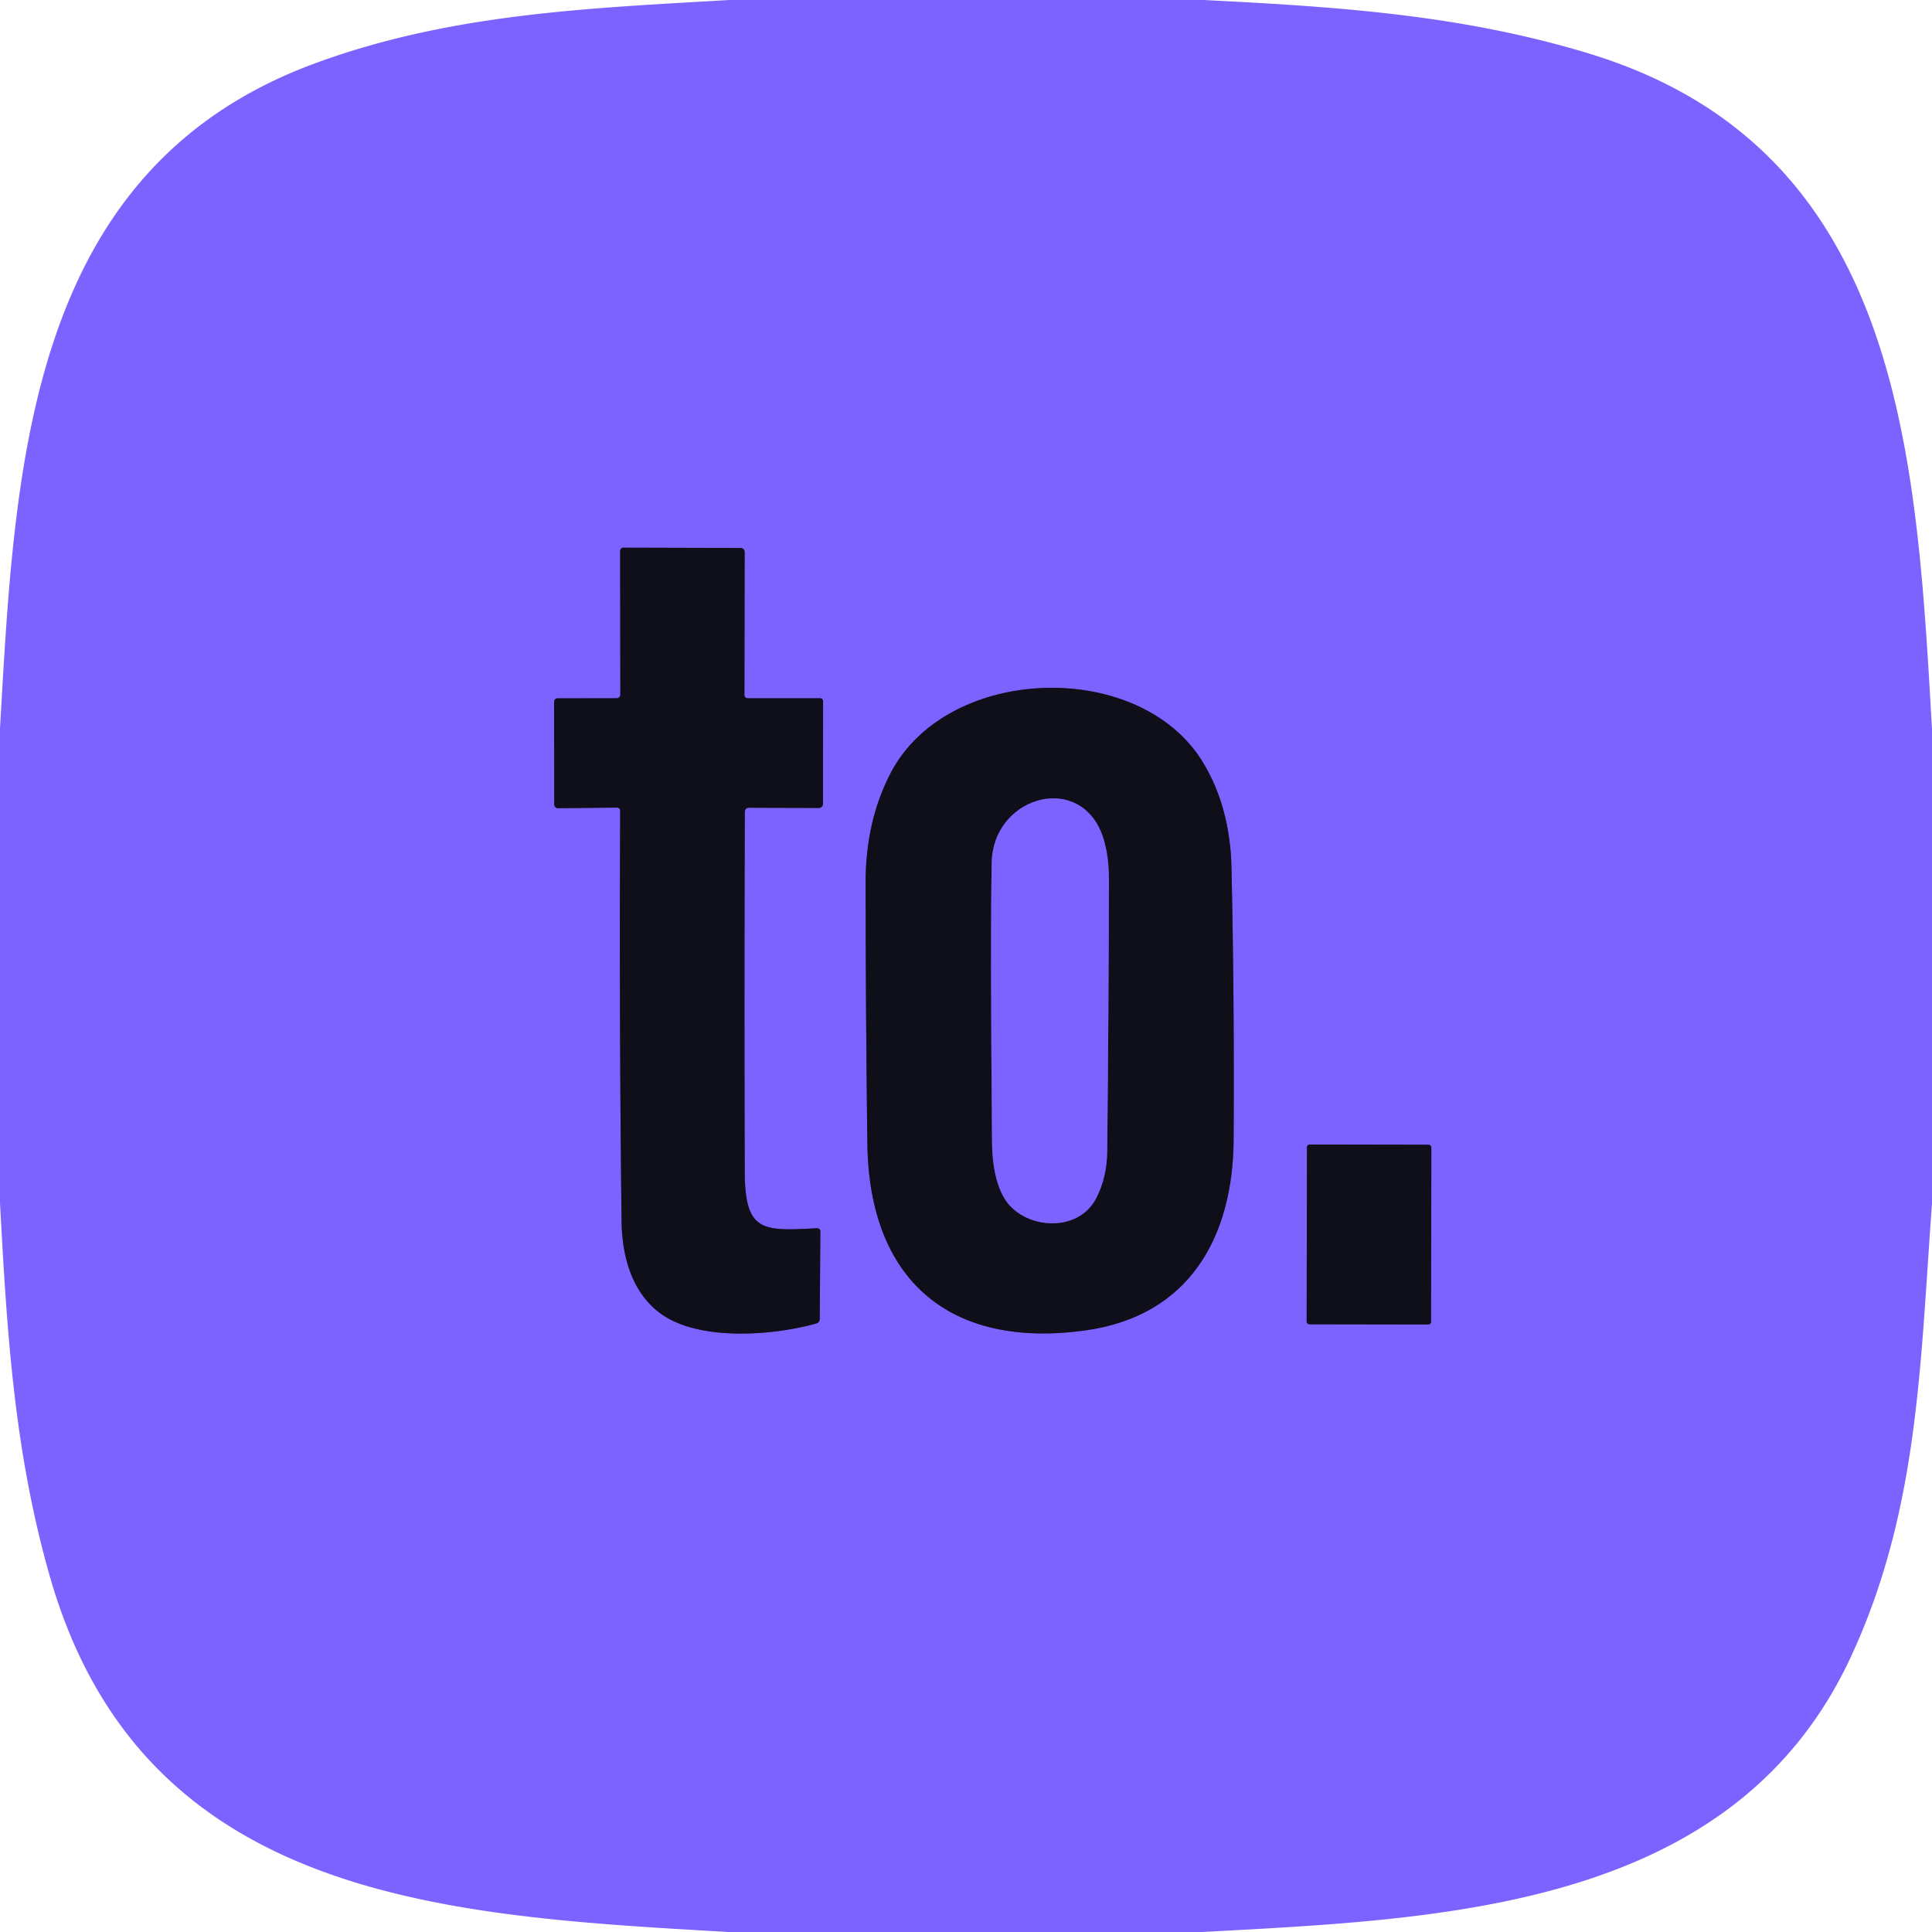 <?xml version="1.0" encoding="UTF-8" standalone="no"?>
<!DOCTYPE svg PUBLIC "-//W3C//DTD SVG 1.1//EN" "http://www.w3.org/Graphics/SVG/1.1/DTD/svg11.dtd">
<svg xmlns="http://www.w3.org/2000/svg" version="1.1" viewBox="0.00 0.00 256.00 256.00">
<g stroke-width="2.00" fill="none" stroke-linecap="butt">
<path stroke="#46398c" vector-effect="non-scaling-stroke" d="
  M 81.72 92.52
  L 73.95 92.53
  Q 73.42 92.53 73.42 93.05
  L 73.44 106.52
  Q 73.44 107.09 74.02 107.09
  L 81.71 107.01
  Q 82.18 107.01 82.18 107.48
  Q 82.04 134.51 82.36 161.75
  C 82.42 166.33 83.63 171.11 87.42 173.97
  C 92.47 177.76 102.36 176.99 108.12 175.38
  Q 108.61 175.24 108.62 174.73
  L 108.70 163.24
  Q 108.70 162.72 108.19 162.75
  C 101.06 163.12 98.71 163.29 98.68 155.25
  Q 98.61 131.47 98.69 107.62
  Q 98.69 107.03 99.28 107.03
  L 108.49 107.06
  A 0.56 0.56 0.0 0 0 109.05 106.51
  L 109.06 92.92
  A 0.40 0.39 90.0 0 0 108.67 92.52
  L 99.08 92.52
  A 0.44 0.43 0.6 0 1 98.64 92.08
  L 98.67 73.20
  Q 98.67 72.62 98.09 72.61
  L 82.61 72.57
  A 0.44 0.43 -0.0 0 0 82.17 73.00
  L 82.20 92.03
  A 0.49 0.48 -90.0 0 1 81.72 92.52"
/>
<path stroke="#46398c" vector-effect="non-scaling-stroke" d="
  M 114.93 151.50
  C 115.15 169.61 125.84 178.80 143.85 176.28
  C 157.58 174.36 163.38 163.94 163.46 151.00
  Q 163.57 133.00 163.18 115.01
  Q 163.00 106.99 159.43 101.07
  C 151.10 87.25 125.63 88.02 118.07 102.33
  Q 114.69 108.74 114.70 117.00
  Q 114.71 134.25 114.93 151.50"
/>
<path stroke="#46398c" vector-effect="non-scaling-stroke" d="
  M 189.66 152.034
  A 0.35 0.35 0.0 0 0 189.311 151.684
  L 173.531 151.656
  A 0.35 0.35 0.0 0 0 173.18 152.006
  L 173.14 175.126
  A 0.35 0.35 0.0 0 0 173.489 175.476
  L 189.269 175.504
  A 0.35 0.35 0.0 0 0 189.62 175.154
  L 189.66 152.034"
/>
<path stroke="#46398c" vector-effect="non-scaling-stroke" d="
  M 145.78 109.97
  C 142.36 102.45 131.60 105.80 131.41 114.25
  Q 131.21 123.59 131.45 151.50
  C 131.48 154.18 131.97 157.23 133.34 159.17
  C 135.98 162.88 142.88 163.39 145.26 158.75
  Q 146.68 156.00 146.71 152.50
  Q 146.90 134.63 146.94 116.75
  Q 146.94 112.53 145.78 109.97"
/>
</g>
<path fill="#7c62ff" d="
  M 96.63 0.00
  L 159.50 0.00
  C 177.05 0.89 193.54 1.93 210.47 7.07
  C 252.12 19.70 253.92 60.48 256.00 96.63
  L 256.00 159.50
  C 254.43 180.46 254.30 200.17 245.18 219.69
  C 229.59 253.09 191.02 254.25 159.37 256.00
  L 96.50 256.00
  C 59.53 253.84 19.00 252.04 6.63 208.97
  C 1.87 192.37 0.92 176.50 0.00 159.37
  L 0.00 96.50
  C 2.00 62.16 3.38 22.47 41.78 8.38
  C 59.68 1.80 77.84 1.10 96.63 0.00
  Z
  M 81.72 92.52
  L 73.95 92.53
  Q 73.42 92.53 73.42 93.05
  L 73.44 106.52
  Q 73.44 107.09 74.02 107.09
  L 81.71 107.01
  Q 82.18 107.01 82.18 107.48
  Q 82.04 134.51 82.36 161.75
  C 82.42 166.33 83.63 171.11 87.42 173.97
  C 92.47 177.76 102.36 176.99 108.12 175.38
  Q 108.61 175.24 108.62 174.73
  L 108.70 163.24
  Q 108.70 162.72 108.19 162.75
  C 101.06 163.12 98.71 163.29 98.68 155.25
  Q 98.61 131.47 98.69 107.62
  Q 98.69 107.03 99.28 107.03
  L 108.49 107.06
  A 0.56 0.56 0.0 0 0 109.05 106.51
  L 109.06 92.92
  A 0.40 0.39 90.0 0 0 108.67 92.52
  L 99.08 92.52
  A 0.44 0.43 0.6 0 1 98.64 92.08
  L 98.67 73.20
  Q 98.67 72.62 98.09 72.61
  L 82.61 72.57
  A 0.44 0.43 -0.0 0 0 82.17 73.00
  L 82.20 92.03
  A 0.49 0.48 -90.0 0 1 81.72 92.52
  Z
  M 114.93 151.50
  C 115.15 169.61 125.84 178.80 143.85 176.28
  C 157.58 174.36 163.38 163.94 163.46 151.00
  Q 163.57 133.00 163.18 115.01
  Q 163.00 106.99 159.43 101.07
  C 151.10 87.25 125.63 88.02 118.07 102.33
  Q 114.69 108.74 114.70 117.00
  Q 114.71 134.25 114.93 151.50
  Z
  M 189.66 152.034
  A 0.35 0.35 0.0 0 0 189.311 151.684
  L 173.531 151.656
  A 0.35 0.35 0.0 0 0 173.18 152.006
  L 173.14 175.126
  A 0.35 0.35 0.0 0 0 173.489 175.476
  L 189.269 175.504
  A 0.35 0.35 0.0 0 0 189.62 175.154
  L 189.66 152.034
  Z"
/>
<path fill="#0f0f19" d="
  M 82.20 92.03
  L 82.17 73.00
  A 0.44 0.43 -0.0 0 1 82.61 72.57
  L 98.09 72.61
  Q 98.67 72.62 98.67 73.20
  L 98.64 92.08
  A 0.44 0.43 0.6 0 0 99.08 92.52
  L 108.67 92.52
  A 0.40 0.39 -90.0 0 1 109.06 92.92
  L 109.05 106.51
  A 0.56 0.56 0.0 0 1 108.49 107.06
  L 99.28 107.03
  Q 98.69 107.03 98.69 107.62
  Q 98.61 131.47 98.68 155.25
  C 98.71 163.29 101.06 163.12 108.19 162.75
  Q 108.70 162.72 108.70 163.24
  L 108.62 174.73
  Q 108.61 175.24 108.12 175.38
  C 102.36 176.99 92.47 177.76 87.42 173.97
  C 83.63 171.11 82.42 166.33 82.36 161.75
  Q 82.04 134.51 82.18 107.48
  Q 82.18 107.01 81.71 107.01
  L 74.02 107.09
  Q 73.44 107.09 73.44 106.52
  L 73.42 93.05
  Q 73.42 92.53 73.95 92.53
  L 81.72 92.52
  A 0.49 0.48 -90.0 0 0 82.20 92.03
  Z"
/>
<path fill="#0f0f19" d="
  M 143.85 176.28
  C 125.84 178.80 115.15 169.61 114.93 151.50
  Q 114.71 134.25 114.70 117.00
  Q 114.69 108.74 118.07 102.33
  C 125.63 88.02 151.10 87.25 159.43 101.07
  Q 163.00 106.99 163.18 115.01
  Q 163.57 133.00 163.46 151.00
  C 163.38 163.94 157.58 174.36 143.85 176.28
  Z
  M 145.78 109.97
  C 142.36 102.45 131.60 105.80 131.41 114.25
  Q 131.21 123.59 131.45 151.50
  C 131.48 154.18 131.97 157.23 133.34 159.17
  C 135.98 162.88 142.88 163.39 145.26 158.75
  Q 146.68 156.00 146.71 152.50
  Q 146.90 134.63 146.94 116.75
  Q 146.94 112.53 145.78 109.97
  Z"
/>
<path fill="#7c62ff" d="
  M 131.41 114.25
  C 131.60 105.80 142.36 102.45 145.78 109.97
  Q 146.94 112.53 146.94 116.75
  Q 146.90 134.63 146.71 152.50
  Q 146.68 156.00 145.26 158.75
  C 142.88 163.39 135.98 162.88 133.34 159.17
  C 131.97 157.23 131.48 154.18 131.45 151.50
  Q 131.21 123.59 131.41 114.25
  Z"
/>
<rect fill="#0f0f19" x="-8.24" y="-11.91" transform="translate(181.40,163.58) rotate(0.1)" width="16.48" height="23.82" rx="0.35"/>
</svg>
